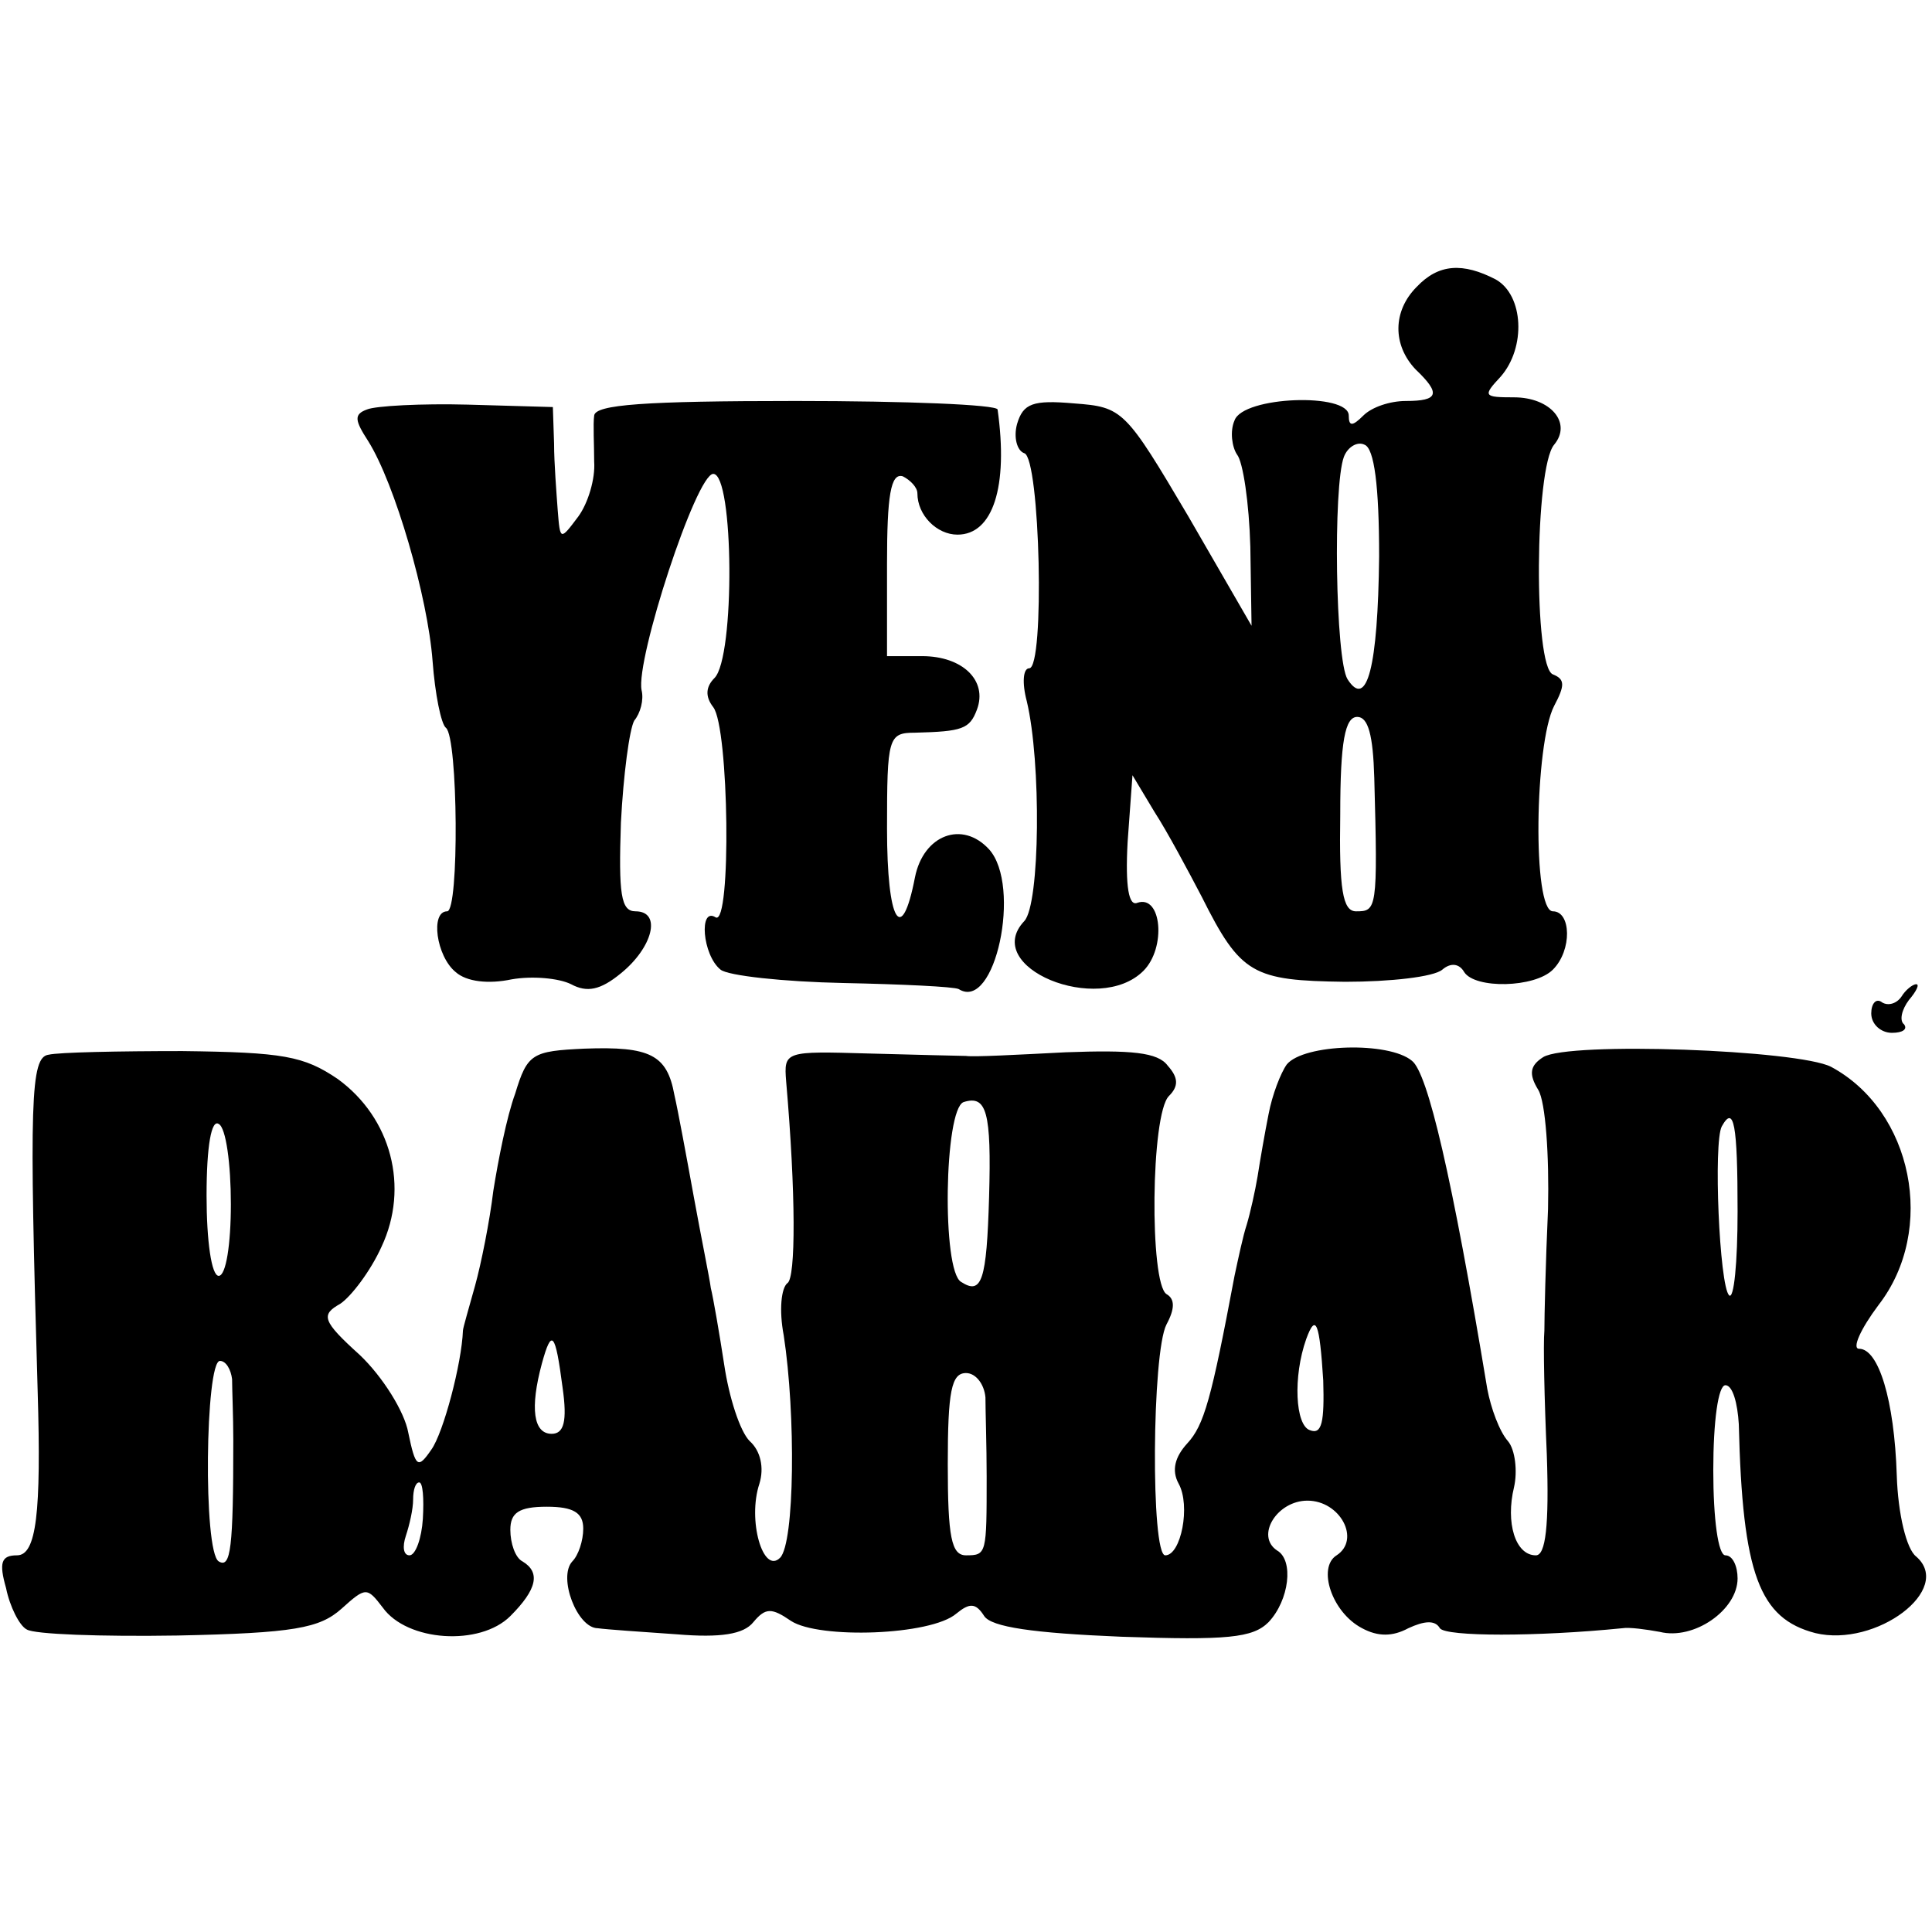 <svg version="1" xmlns="http://www.w3.org/2000/svg" width="212" height="212" viewBox="0 0 159 159"><path d="M116.6 23.6c-2 2-2 4.8-.1 6.8 2.1 2 1.9 2.6-.8 2.6-1.3 0-2.8.5-3.5 1.2-.9.9-1.2.9-1.2 0 0-1.9-8.7-1.6-9.4.4-.4.9-.2 2.2.2 2.8.5.6 1 4 1.1 7.6l.1 6.5-5.2-9c-5.2-8.8-5.4-9-9.4-9.3-3.4-.3-4.2 0-4.7 1.7-.3 1.1 0 2.2.6 2.4 1.3.4 1.7 17.7.4 17.7-.5 0-.6 1.2-.2 2.7 1.2 5 1.1 16.7-.2 18.1-3.6 3.8 6.1 7.8 9.8 4.1 1.9-1.9 1.5-6.3-.5-5.6-.7.3-1-1.3-.8-5l.4-5.5 1.8 3c1.1 1.7 2.8 4.9 3.9 7 3.2 6.4 4.2 6.9 11.8 7 3.7 0 7.3-.4 8-1 .7-.6 1.4-.5 1.8.2.9 1.4 5.8 1.3 7.3-.2 1.6-1.6 1.5-4.8 0-4.8-1.7 0-1.5-13.8.1-16.9.9-1.7.9-2.2-.1-2.6-1.6-.6-1.5-17 .1-18.9 1.5-1.8-.3-3.9-3.3-3.9-2.5 0-2.6-.1-1.1-1.7 2.1-2.4 1.9-6.7-.4-8-2.7-1.4-4.7-1.3-6.5.6zm-3.1 22.2c-.1 9.1-1 12.6-2.6 10.1-1-1.6-1.2-15.9-.3-18.3.3-.8 1.1-1.3 1.7-1 .8.3 1.2 3.4 1.2 9.2zm-.4 18.2c.3 10.9.2 11-1.5 11-1.1 0-1.4-1.8-1.3-8 0-6 .4-8 1.4-8 .9 0 1.3 1.5 1.4 5z"/><path d="M30.2 33.7c-1.1.4-1 .9.1 2.6 2.2 3.5 4.9 12.8 5.3 18.1.2 2.7.7 5.2 1.1 5.5 1 .8 1.1 15.1.1 15.1-1.4 0-.9 3.7.7 5 .9.8 2.7 1 4.6.6 1.7-.3 3.9-.1 4.9.4 1.3.7 2.4.5 4.1-.9 2.6-2.1 3.4-5.1 1.2-5.1-1.2 0-1.4-1.4-1.2-7.3.2-3.9.7-7.7 1.1-8.4.5-.6.8-1.7.6-2.5-.5-2.5 4.5-17.8 5.9-17.8 1.7 0 1.8 15.1.1 16.8-.7.7-.8 1.5-.1 2.4 1.3 1.7 1.5 18 .2 17.3-1.4-.9-1.1 3.1.4 4.3.6.5 5.2 1 10.1 1.1 4.8.1 9.1.3 9.5.5 3 1.9 5.2-8.5 2.5-11.5-2.2-2.4-5.4-1.2-6.1 2.3-1.1 5.7-2.3 3.7-2.3-4 0-7.5.1-7.9 2.3-7.9 3.9-.1 4.5-.3 5.1-1.9.9-2.4-1.2-4.4-4.5-4.4H73v-7.6c0-5.6.3-7.5 1.3-7.2.6.3 1.2.9 1.2 1.4 0 1.8 1.6 3.4 3.3 3.4 2.9 0 4.2-3.9 3.3-10.3-.1-.4-7.5-.7-16.6-.7-12.5 0-16.5.3-16.6 1.2-.1.7 0 2.4 0 3.8.1 1.4-.5 3.4-1.3 4.5-1.5 2-1.5 2-1.7-.5-.1-1.4-.3-3.9-.3-5.5l-.1-3-7-.2c-3.8-.1-7.6.1-8.3.4zM156.5 82c-.4.6-1.1.8-1.6.5-.5-.4-.9.1-.9.9 0 .9.8 1.6 1.7 1.6.9 0 1.3-.3 1-.7-.4-.3-.2-1.2.4-2 .6-.7.9-1.3.6-1.3-.3 0-.9.5-1.2 1zM4 86.8c-1.5.2-1.6 3.8-.9 27.7.3 10-.1 13.5-1.7 13.5-1.3 0-1.5.6-.9 2.7.3 1.5 1.1 3.1 1.7 3.4.6.4 6.1.6 12.4.5 9.6-.2 11.7-.6 13.5-2.2 2-1.8 2.1-1.8 3.4-.1 2 2.8 8 3.2 10.5.7 2.2-2.2 2.5-3.6 1-4.5-.6-.3-1-1.5-1-2.6 0-1.4.7-1.9 3-1.9 2.2 0 3 .5 3 1.8 0 1-.4 2.2-.9 2.7-1.2 1.3.4 5.5 2.1 5.5.7.1 3.6.3 6.5.5 3.6.3 5.5 0 6.3-1 1-1.2 1.5-1.2 3.1-.1 2.3 1.5 11.5 1.2 13.6-.6 1.1-.9 1.6-.9 2.3.2.6.9 4 1.4 11.3 1.7 8.7.3 10.8.1 12.1-1.2 1.7-1.8 2.1-5.1.7-5.9-1.8-1.2 0-4.1 2.5-4.1 2.7 0 4.4 3.2 2.4 4.5-1.6 1-.4 4.7 2.1 6 1.3.7 2.5.7 3.8 0 1.3-.6 2.2-.7 2.6 0 .5.7 8 .7 15 0 .6-.1 2 .1 3.1.3 2.8.7 6.4-1.8 6.4-4.4 0-1-.4-1.9-1-1.9s-1-3-1-7 .4-7 1-7 1 1.5 1.1 3.2c.3 12.4 1.7 16 6.3 17.2 5 1.2 11.4-3.6 8.3-6.3-.8-.6-1.5-3.5-1.6-6.7-.2-6.2-1.5-10.4-3.1-10.4-.6 0 .1-1.6 1.6-3.6 4.8-6.2 2.8-16-3.9-19.6-2.7-1.4-21.6-2.1-23.7-.8-1.1.7-1.2 1.4-.4 2.7.6 1 .9 5.4.8 9.8-.2 4.4-.3 8.9-.3 10-.1 1.1 0 5.7.2 10.2.2 5.9-.1 8.3-.9 8.3-1.7 0-2.5-2.7-1.8-5.6.3-1.3.1-3.1-.5-3.8-.7-.8-1.4-2.7-1.7-4.3-2.9-17.5-4.9-26-6.2-27-1.9-1.6-8.9-1.4-10.3.3-.5.7-1.2 2.5-1.5 4.1-.3 1.5-.7 3.8-.9 5.1-.2 1.2-.6 3-.9 4-.3.9-.7 2.8-1 4.2-1.9 10.1-2.5 12.3-3.9 13.8-1 1.1-1.3 2.2-.7 3.3 1 1.8.2 5.9-1.1 5.9-1.2 0-1.1-16.7.1-19 .7-1.3.7-2.1 0-2.5-1.4-.9-1.3-14.8.2-16.3.8-.8.8-1.5-.1-2.5-.8-1.1-3-1.3-8.4-1.1-3.9.2-7.6.4-8.2.3-.5 0-4.1-.1-8-.2-6.9-.2-7-.2-6.8 2.3.8 9.2.8 16.2.1 16.6-.5.4-.7 2.2-.3 4.3 1 6.5.9 17.1-.3 18.3-1.4 1.4-2.7-3.1-1.7-6.1.4-1.3.1-2.7-.8-3.5-.8-.8-1.7-3.6-2.1-6.3-.4-2.6-.9-5.5-1.1-6.3-.1-.8-.8-4.2-1.4-7.5-.6-3.3-1.3-7.1-1.6-8.4-.6-3.3-2-4-7.4-3.8-4.3.2-4.7.4-5.7 3.7-.7 1.9-1.4 5.5-1.8 8-.3 2.5-1 6-1.5 7.8-.5 1.8-1 3.5-1 3.7-.1 2.7-1.6 8.4-2.6 9.8-1.1 1.6-1.3 1.5-1.9-1.4-.3-1.7-2.1-4.6-4-6.4-3.1-2.8-3.2-3.3-1.6-4.2.9-.6 2.5-2.7 3.4-4.7 2.3-4.9.8-10.6-3.6-13.8-2.8-1.9-4.5-2.2-12.8-2.3-5.2 0-10.2.1-11 .3zm77.4 11.7c-.2 6.9-.6 8.1-2.3 7-1.6-.9-1.4-14.2.2-14.8 1.9-.6 2.3.8 2.1 7.8zm-62.4.6c0 3.3-.4 5.9-1 5.9s-1-2.9-1-6.6c0-4.1.4-6.3 1-5.9.6.3 1 3.3 1 6.6zm124 .6c0 4.2-.3 7.3-.7 6.9-.8-.8-1.3-12.6-.6-13.9 1-1.8 1.3-.2 1.3 7zm-34.1 13.9c.1 3.4-.1 4.5-1.1 4.1-1.2-.4-1.4-4.4-.3-7.5.8-2.2 1.1-1.3 1.4 3.4zm-62.6.6c.4 2.8.1 3.8-.9 3.8-1.5 0-1.8-2.1-.8-5.8.8-2.9 1.1-2.6 1.7 2zm-27.2-.7c0 .8.1 3.1.1 5 0 8.9-.2 10.6-1.2 10-1.3-.8-1.1-16.5.1-16.5.5 0 .9.7 1 1.5zm62 1.5c0 1.1.1 4 .1 6.5 0 6.4 0 6.5-1.7 6.5-1.2 0-1.5-1.5-1.5-7.5s.3-7.5 1.5-7.5c.8 0 1.5.9 1.6 2zm-46.3 10c-.1 1.6-.6 3-1.1 3-.5 0-.6-.7-.3-1.6.3-.9.6-2.2.6-3 0-.8.2-1.4.5-1.4s.4 1.3.3 3z"/></svg>